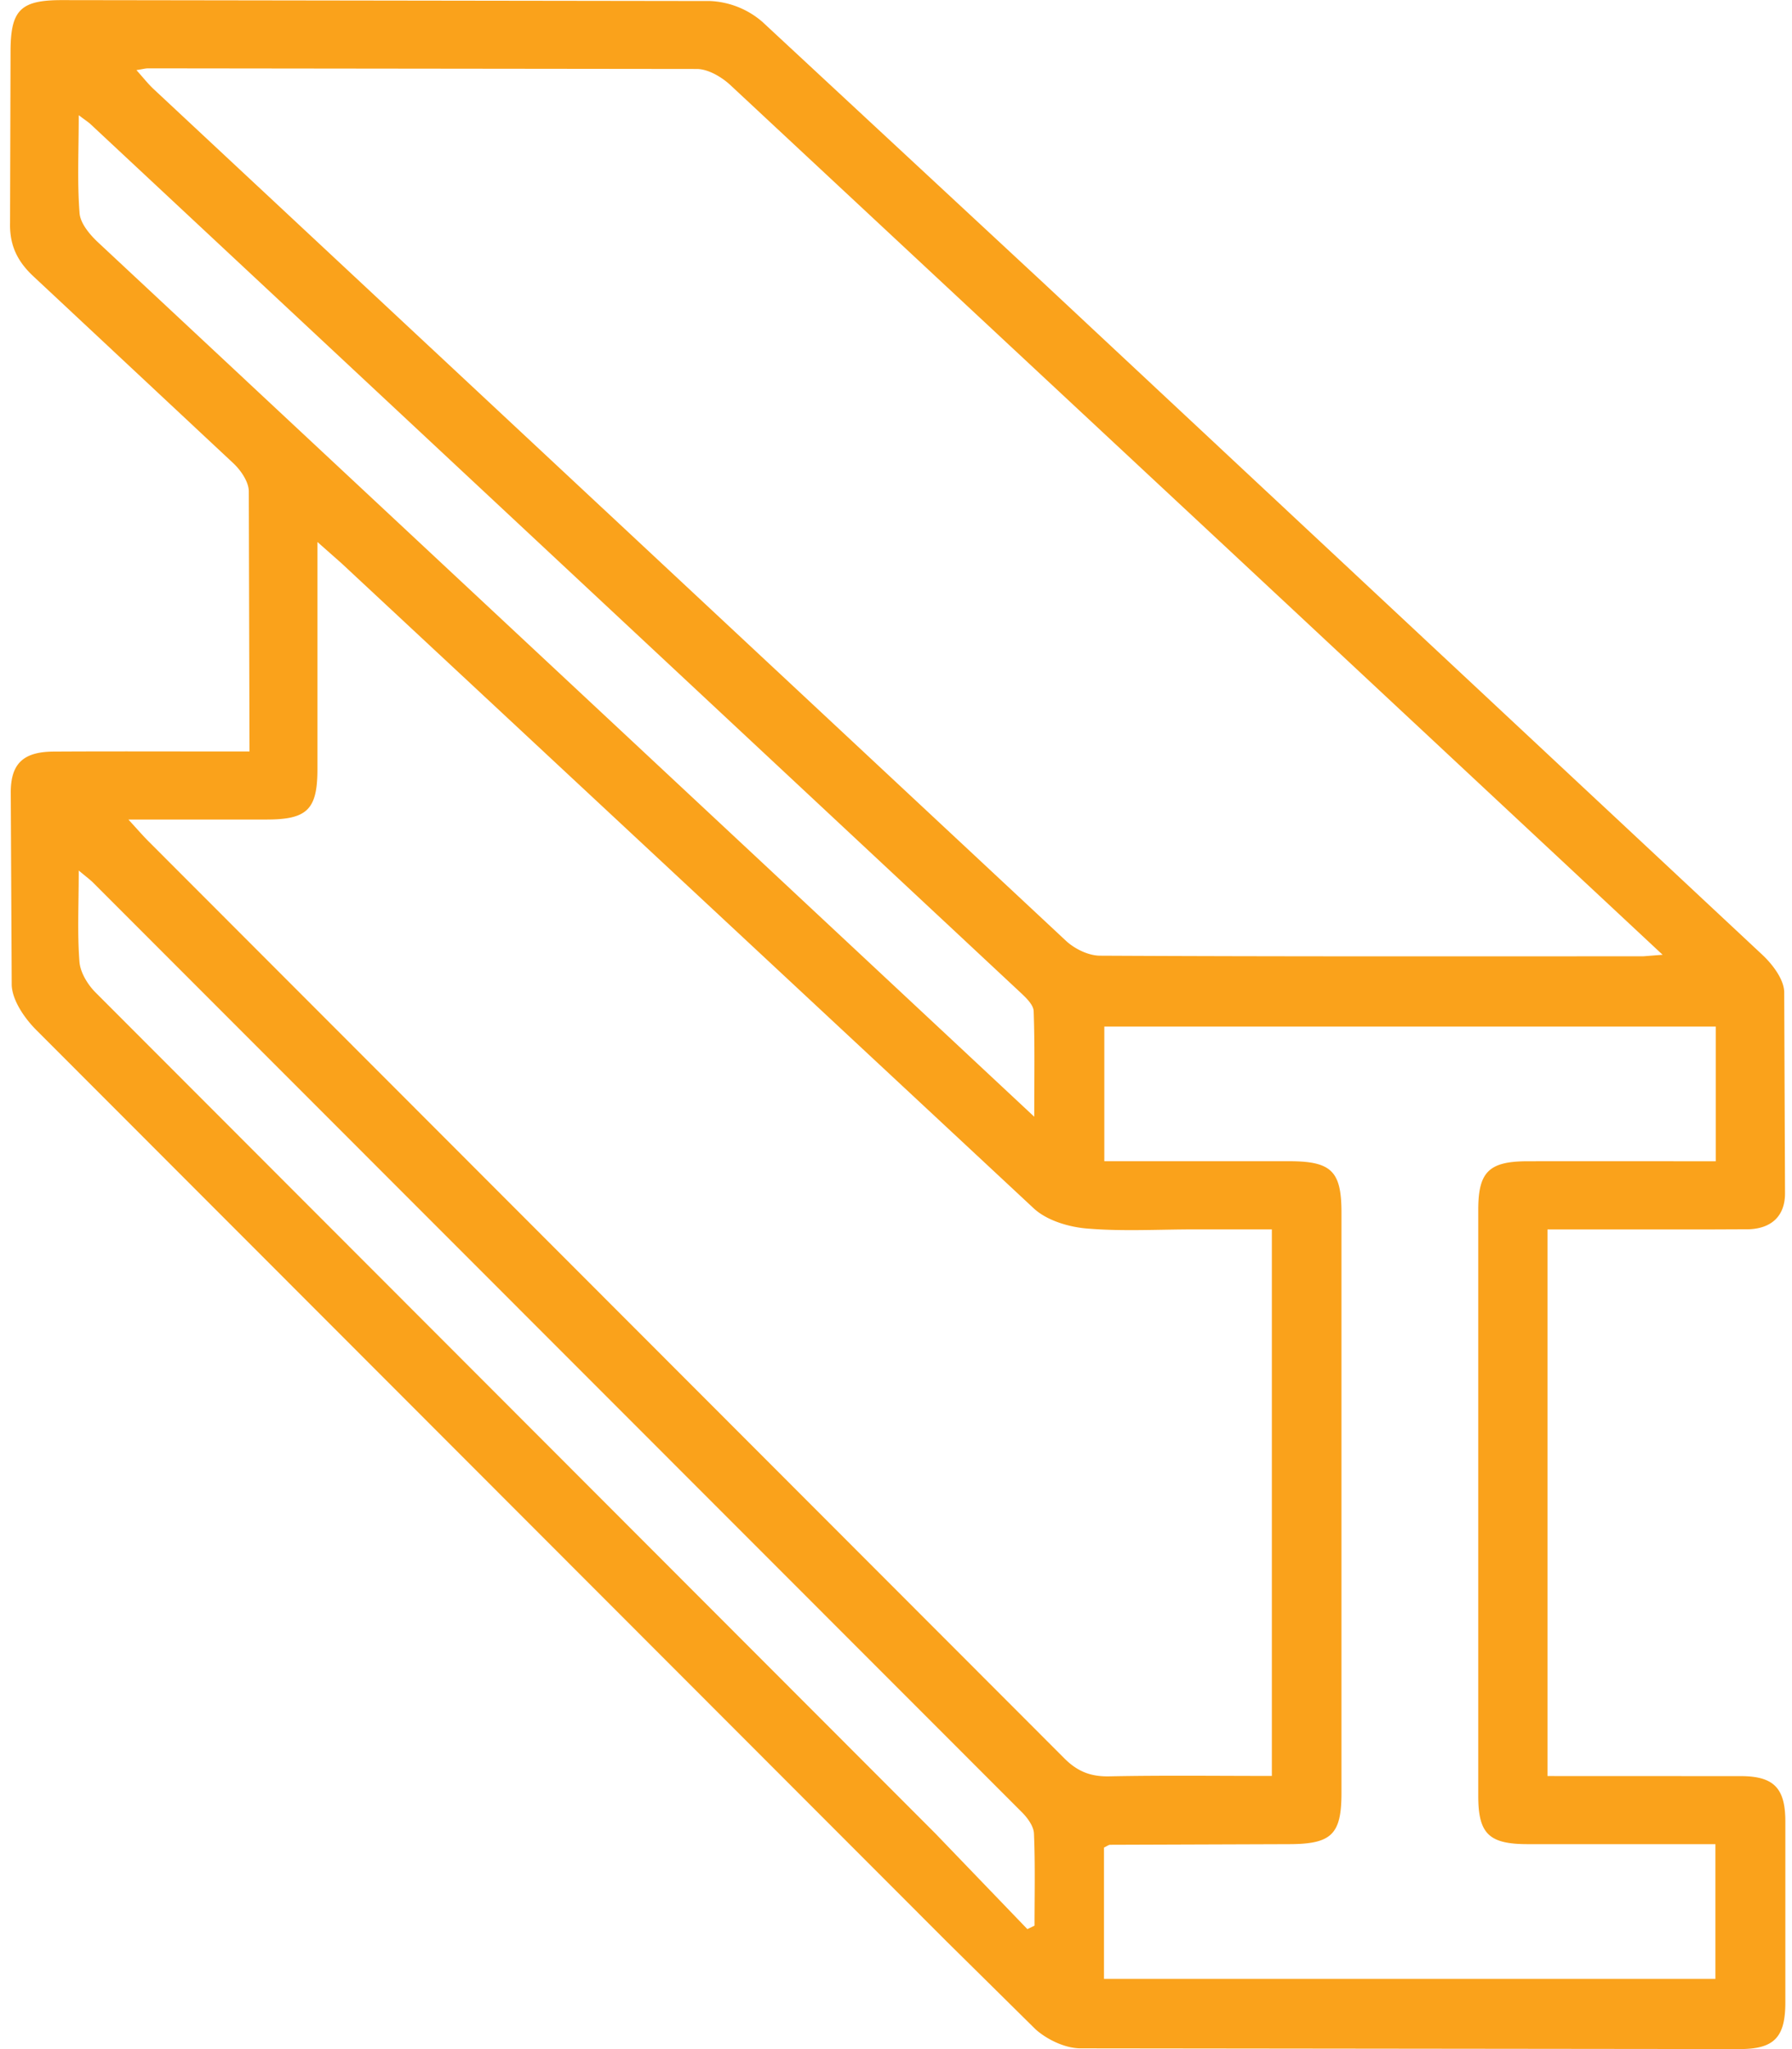<svg xmlns="http://www.w3.org/2000/svg" width="49" height="56" fill="none" xmlns:v="https://vecta.io/nano"><g clip-path="url(#A)"><path d="M42.314 48.536V33.6h4.342l1.167-.005c.614-.025.98-.358.986-.969l-.022-5.519c-.011-.348-.32-.754-.602-1.017L28.478 7.683 20.846.597A2.34 2.34 0 0 0 19.42.028L1.693.003C.555.003.288.274.288 1.42L.275 6.085c-.016.63.208 1.073.66 1.487l5.451 5.094c.202.191.412.499.417.756l.019 7.115h-.768c-1.529 0-3.058-.006-4.587.003-.821.005-1.167.32-1.173 1.098l.026 5.286c.019.422.352.905.674 1.227l24.892 24.909 2.433 2.402c.316.28.804.513 1.215.517l18.038.02c.936 0 1.243-.314 1.246-1.263v-4.976c-.005-.898-.321-1.217-1.212-1.22l-5.289-.002-.002-.003zm3.148-22.443l-.535.042c-4.95 0-9.901.009-14.851-.017-.316-.002-.695-.188-.933-.411L4.197 2.431c-.154-.145-.285-.314-.467-.515.171-.026.246-.048.319-.048l15.006.017c.309.002.677.218.918.442l14.044 13.088 11.444 10.677h.002zM8.683 14.815l.653.577 18.931 17.632c.353.327.941.505 1.437.549.977.084 1.966.025 2.951.025h2.122v14.937c-1.511 0-2.981-.019-4.451.011-.501.009-.862-.131-1.223-.492L4.062 22.994c-.154-.154-.297-.32-.551-.597h3.792c1.097-.002 1.375-.277 1.377-1.367v-6.216l.003.002zm38.232 16.921c-1.741 0-3.444-.002-5.147 0-1.052.002-1.346.288-1.347 1.321v16.021c0 1.037.291 1.319 1.344 1.321h5.141v3.682H30.187v-3.589c.081-.037.126-.076.17-.076l4.898-.017c1.154-.003 1.426-.266 1.426-1.397V33.137c0-1.131-.275-1.4-1.423-1.402h-5.062v-3.68h16.719v3.68.002zM2.151 3.147c.198.149.263.19.319.241l25.458 23.76c.143.134.33.319.336.485.033.912.016 1.823.016 2.886l-7.47-6.974L2.683 6.625c-.227-.212-.485-.518-.507-.798-.067-.843-.023-1.696-.023-2.68h-.002zm0 20.642c.218.182.317.254.403.341l25.394 25.402c.152.153.314.376.324.574.036.838.016 1.68.016 2.52l-.196.095-2.517-2.615L2.612 27.123c-.215-.216-.415-.544-.439-.835-.061-.771-.02-1.552-.02-2.498h-.002z" fill="#faa21b"/></g><defs><clipPath id="A"><path fill="#fff" transform="matrix(-1 0 0 1 48.827 0)" d="M0 0h48.555v56H0z"/></clipPath></defs></svg>